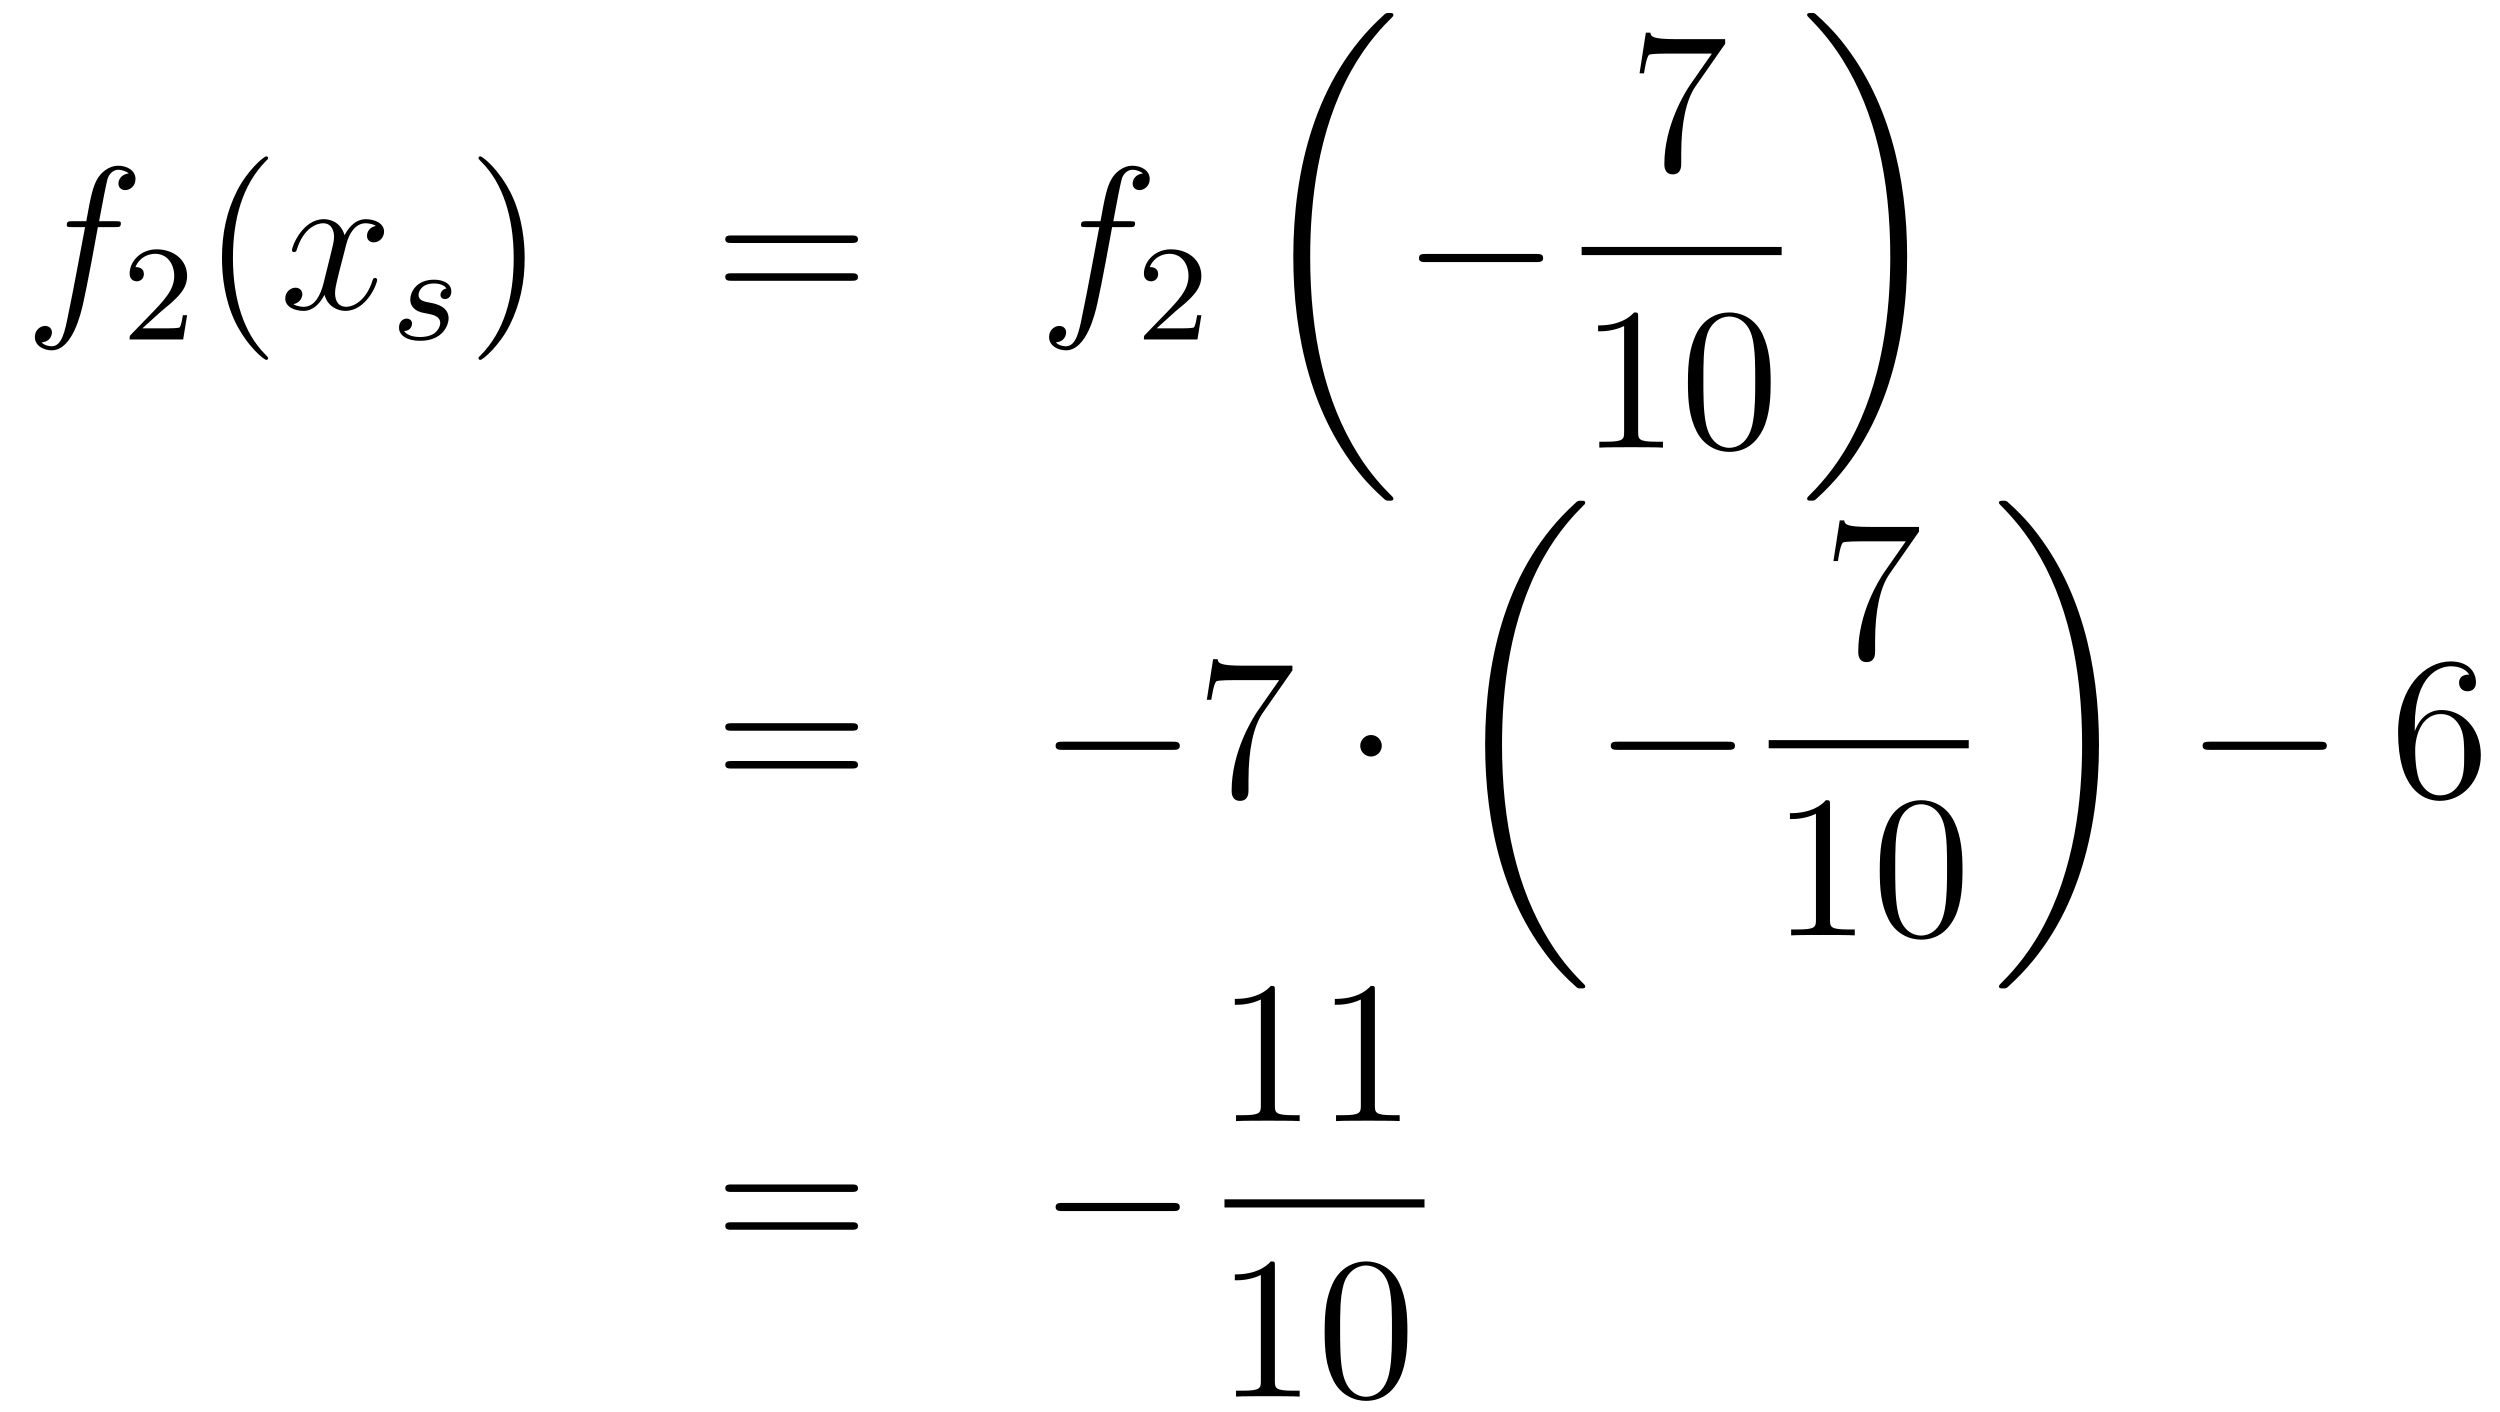 <?xml version='1.0'?>
<!-- This file was generated by dvisvgm 1.14.1 -->
<svg height='83pt' version='1.1' viewBox='0 -83 147 83' width='147pt' xmlns='http://www.w3.org/2000/svg' xmlns:xlink='http://www.w3.org/1999/xlink'>
<g id='page1'>
<g transform='matrix(1 0 0 1 -132 584)'>
<path d='M138.772 -653.646C139.011 -653.646 139.106 -653.646 139.106 -653.873C139.106 -653.992 139.011 -653.992 138.795 -653.992H137.827C138.054 -655.223 138.222 -656.072 138.317 -656.455C138.389 -656.742 138.64 -657.017 138.951 -657.017C139.202 -657.017 139.453 -656.909 139.572 -656.802C139.106 -656.754 138.963 -656.407 138.963 -656.204C138.963 -655.965 139.142 -655.821 139.369 -655.821C139.608 -655.821 139.967 -656.024 139.967 -656.479C139.967 -656.981 139.465 -657.256 138.939 -657.256C138.425 -657.256 137.923 -656.873 137.684 -656.407C137.468 -655.988 137.349 -655.558 137.074 -653.992H136.273C136.046 -653.992 135.927 -653.992 135.927 -653.777C135.927 -653.646 135.998 -653.646 136.237 -653.646H137.002C136.787 -652.534 136.297 -649.832 136.022 -648.553C135.819 -647.513 135.64 -646.64 135.042 -646.64C135.006 -646.64 134.659 -646.64 134.444 -646.867C135.054 -646.915 135.054 -647.441 135.054 -647.453C135.054 -647.692 134.874 -647.836 134.648 -647.836C134.408 -647.836 134.05 -647.632 134.05 -647.178C134.05 -646.664 134.576 -646.401 135.042 -646.401C136.261 -646.401 136.763 -648.589 136.895 -649.187C137.11 -650.107 137.696 -653.287 137.755 -653.646H138.772Z' fill-rule='evenodd'/>
<path d='M141.447 -648.666C141.575 -648.785 141.909 -649.048 142.037 -649.16C142.531 -649.614 143.001 -650.052 143.001 -650.777C143.001 -651.725 142.204 -652.339 141.208 -652.339C140.252 -652.339 139.622 -651.614 139.622 -650.905C139.622 -650.514 139.933 -650.458 140.045 -650.458C140.212 -650.458 140.459 -650.578 140.459 -650.881C140.459 -651.295 140.061 -651.295 139.965 -651.295C140.196 -651.877 140.73 -652.076 141.12 -652.076C141.862 -652.076 142.244 -651.447 142.244 -650.777C142.244 -649.948 141.662 -649.343 140.722 -648.379L139.718 -647.343C139.622 -647.255 139.622 -647.239 139.622 -647.04H142.77L143.001 -648.466H142.754C142.73 -648.307 142.666 -647.908 142.571 -647.757C142.523 -647.693 141.917 -647.693 141.79 -647.693H140.371L141.447 -648.666Z' fill-rule='evenodd'/>
<path d='M147.765 -645.935C147.765 -645.971 147.765 -645.995 147.562 -646.198C146.367 -647.406 145.697 -649.378 145.697 -651.817C145.697 -654.136 146.259 -656.132 147.646 -657.543C147.765 -657.65 147.765 -657.674 147.765 -657.71C147.765 -657.782 147.705 -657.806 147.657 -657.806C147.502 -657.806 146.522 -656.945 145.936 -655.773C145.327 -654.566 145.052 -653.287 145.052 -651.817C145.052 -650.752 145.219 -649.33 145.84 -648.051C146.546 -646.617 147.526 -645.839 147.657 -645.839C147.705 -645.839 147.765 -645.863 147.765 -645.935Z' fill-rule='evenodd'/>
<path d='M154.105 -653.717C153.722 -653.646 153.579 -653.359 153.579 -653.132C153.579 -652.845 153.806 -652.749 153.973 -652.749C154.332 -652.749 154.583 -653.06 154.583 -653.382C154.583 -653.885 154.009 -654.112 153.507 -654.112C152.778 -654.112 152.371 -653.394 152.264 -653.167C151.989 -654.064 151.248 -654.112 151.033 -654.112C149.813 -654.112 149.168 -652.546 149.168 -652.283C149.168 -652.235 149.215 -652.175 149.299 -652.175C149.395 -652.175 149.419 -652.247 149.443 -652.295C149.849 -653.622 150.65 -653.873 150.997 -653.873C151.535 -653.873 151.642 -653.371 151.642 -653.084C151.642 -652.821 151.57 -652.546 151.427 -651.972L151.021 -650.334C150.841 -649.617 150.495 -648.96 149.861 -648.96C149.801 -648.96 149.503 -648.96 149.251 -649.115C149.682 -649.199 149.777 -649.557 149.777 -649.701C149.777 -649.94 149.598 -650.083 149.371 -650.083C149.084 -650.083 148.773 -649.832 148.773 -649.45C148.773 -648.948 149.335 -648.72 149.849 -648.72C150.423 -648.72 150.83 -649.175 151.08 -649.665C151.272 -648.96 151.869 -648.72 152.312 -648.72C153.531 -648.72 154.176 -650.287 154.176 -650.549C154.176 -650.609 154.129 -650.657 154.057 -650.657C153.95 -650.657 153.937 -650.597 153.902 -650.502C153.579 -649.45 152.886 -648.96 152.348 -648.96C151.929 -648.96 151.702 -649.27 151.702 -649.76C151.702 -650.023 151.75 -650.215 151.941 -651.004L152.36 -652.629C152.539 -653.347 152.945 -653.873 153.495 -653.873C153.519 -653.873 153.854 -653.873 154.105 -653.717Z' fill-rule='evenodd'/>
<path d='M158.251 -650.036C158.068 -650.004 157.901 -649.861 157.901 -649.662C157.901 -649.518 157.996 -649.415 158.172 -649.415C158.291 -649.415 158.538 -649.502 158.538 -649.861C158.538 -650.355 158.02 -650.554 157.526 -650.554C156.458 -650.554 156.124 -649.797 156.124 -649.391C156.124 -649.311 156.124 -649.024 156.418 -648.801C156.602 -648.657 156.737 -648.634 157.152 -648.554C157.431 -648.498 157.885 -648.418 157.885 -648.004C157.885 -647.797 157.733 -647.534 157.51 -647.382C157.215 -647.191 156.825 -647.183 156.698 -647.183C156.506 -647.183 155.964 -647.215 155.765 -647.534C156.172 -647.55 156.227 -647.877 156.227 -647.972C156.227 -648.211 156.012 -648.267 155.917 -648.267C155.789 -648.267 155.462 -648.172 155.462 -647.733C155.462 -647.263 155.956 -646.96 156.698 -646.96C158.084 -646.96 158.379 -647.94 158.379 -648.275C158.379 -648.992 157.598 -649.144 157.303 -649.199C156.921 -649.271 156.61 -649.327 156.61 -649.662C156.61 -649.805 156.745 -650.331 157.518 -650.331C157.821 -650.331 158.132 -650.243 158.251 -650.036Z' fill-rule='evenodd'/>
<path d='M162.851 -651.817C162.851 -652.725 162.732 -654.207 162.062 -655.594C161.357 -657.028 160.377 -657.806 160.245 -657.806C160.197 -657.806 160.137 -657.782 160.137 -657.71C160.137 -657.674 160.137 -657.65 160.341 -657.447C161.536 -656.24 162.206 -654.267 162.206 -651.828C162.206 -649.509 161.644 -647.513 160.257 -646.102C160.137 -645.995 160.137 -645.971 160.137 -645.935C160.137 -645.863 160.197 -645.839 160.245 -645.839C160.4 -645.839 161.381 -646.7 161.967 -647.872C162.576 -649.091 162.851 -650.382 162.851 -651.817Z' fill-rule='evenodd'/>
<path d='M182.068 -652.713C182.235 -652.713 182.45 -652.713 182.45 -652.928C182.45 -653.155 182.247 -653.155 182.068 -653.155H175.027C174.859 -653.155 174.644 -653.155 174.644 -652.94C174.644 -652.713 174.847 -652.713 175.027 -652.713H182.068ZM182.068 -650.49C182.235 -650.49 182.45 -650.49 182.45 -650.705C182.45 -650.932 182.247 -650.932 182.068 -650.932H175.027C174.859 -650.932 174.644 -650.932 174.644 -650.717C174.644 -650.49 174.847 -650.49 175.027 -650.49H182.068Z' fill-rule='evenodd'/>
<path d='M198.407 -653.646C198.647 -653.646 198.742 -653.646 198.742 -653.873C198.742 -653.992 198.647 -653.992 198.431 -653.992H197.462C197.69 -655.223 197.857 -656.072 197.953 -656.455C198.025 -656.742 198.276 -657.017 198.587 -657.017C198.838 -657.017 199.088 -656.909 199.208 -656.802C198.742 -656.754 198.599 -656.407 198.599 -656.204C198.599 -655.965 198.778 -655.821 199.006 -655.821C199.244 -655.821 199.603 -656.024 199.603 -656.479C199.603 -656.981 199.1 -657.256 198.575 -657.256C198.061 -657.256 197.558 -656.873 197.32 -656.407C197.105 -655.988 196.985 -655.558 196.71 -653.992H195.908C195.682 -653.992 195.563 -653.992 195.563 -653.777C195.563 -653.646 195.634 -653.646 195.872 -653.646H196.638C196.423 -652.534 195.932 -649.832 195.658 -648.553C195.455 -647.513 195.276 -646.64 194.677 -646.64C194.641 -646.64 194.296 -646.64 194.08 -646.867C194.689 -646.915 194.689 -647.441 194.689 -647.453C194.689 -647.692 194.51 -647.836 194.284 -647.836C194.044 -647.836 193.686 -647.632 193.686 -647.178C193.686 -646.664 194.212 -646.401 194.677 -646.401C195.898 -646.401 196.399 -648.589 196.53 -649.187C196.746 -650.107 197.332 -653.287 197.392 -653.646H198.407Z' fill-rule='evenodd'/>
<path d='M201.088 -648.666C201.215 -648.785 201.55 -649.048 201.677 -649.16C202.171 -649.614 202.64 -650.052 202.64 -650.777C202.64 -651.725 201.844 -652.339 200.848 -652.339C199.892 -652.339 199.262 -651.614 199.262 -650.905C199.262 -650.514 199.573 -650.458 199.685 -650.458C199.852 -650.458 200.099 -650.578 200.099 -650.881C200.099 -651.295 199.7 -651.295 199.606 -651.295C199.836 -651.877 200.37 -652.076 200.76 -652.076C201.502 -652.076 201.884 -651.447 201.884 -650.777C201.884 -649.948 201.302 -649.343 200.362 -648.379L199.358 -647.343C199.262 -647.255 199.262 -647.239 199.262 -647.04H202.41L202.64 -648.466H202.393C202.37 -648.307 202.307 -647.908 202.211 -647.757C202.163 -647.693 201.557 -647.693 201.43 -647.693H200.011L201.088 -648.666Z' fill-rule='evenodd'/>
<path d='M213.928 -637.68C213.928 -637.728 213.904 -637.752 213.88 -637.788C213.438 -638.23 212.636 -639.031 211.836 -640.322C209.911 -643.406 209.039 -647.291 209.039 -651.893C209.039 -655.109 209.47 -659.257 211.441 -662.819C212.386 -664.517 213.366 -665.497 213.892 -666.023C213.928 -666.059 213.928 -666.083 213.928 -666.119C213.928 -666.238 213.844 -666.238 213.677 -666.238C213.509 -666.238 213.486 -666.238 213.306 -666.059C209.302 -662.413 208.046 -656.938 208.046 -651.905C208.046 -647.207 209.122 -642.473 212.159 -638.899C212.398 -638.624 212.852 -638.134 213.342 -637.704C213.486 -637.56 213.509 -637.56 213.677 -637.56C213.844 -637.56 213.928 -637.56 213.928 -637.68Z' fill-rule='evenodd'/>
<path d='M222.318 -651.589C222.521 -651.589 222.737 -651.589 222.737 -651.828C222.737 -652.068 222.521 -652.068 222.318 -652.068H215.851C215.647 -652.068 215.432 -652.068 215.432 -651.828C215.432 -651.589 215.647 -651.589 215.851 -651.589H222.318Z' fill-rule='evenodd'/>
<path d='M233.438 -664.423V-664.698H230.557C229.111 -664.698 229.087 -664.854 229.039 -665.081H228.776L228.406 -662.69H228.668C228.704 -662.905 228.812 -663.647 228.967 -663.778C229.063 -663.85 229.96 -663.85 230.126 -663.85H232.661L231.394 -662.033C231.071 -661.567 229.864 -659.606 229.864 -657.359C229.864 -657.227 229.864 -656.749 230.354 -656.749C230.856 -656.749 230.856 -657.215 230.856 -657.371V-657.968C230.856 -659.749 231.143 -661.136 231.706 -661.937L233.438 -664.423Z' fill-rule='evenodd'/>
<path d='M225 -652H236.761V-652.48H225'/>
<path d='M228.323 -648.342C228.323 -648.618 228.323 -648.629 228.084 -648.629C227.797 -648.307 227.2 -647.864 225.968 -647.864V-647.518C226.243 -647.518 226.841 -647.518 227.498 -647.828V-641.6C227.498 -641.17 227.462 -641.027 226.41 -641.027H226.039V-640.68C226.362 -640.704 227.522 -640.704 227.916 -640.704C228.311 -640.704 229.458 -640.704 229.781 -640.68V-641.027H229.411C228.359 -641.027 228.323 -641.17 228.323 -641.6V-648.342ZM236.116 -644.505C236.116 -645.498 236.056 -646.466 235.625 -647.374C235.135 -648.367 234.275 -648.629 233.689 -648.629C232.996 -648.629 232.146 -648.283 231.704 -647.291C231.37 -646.537 231.25 -645.796 231.25 -644.505C231.25 -643.346 231.334 -642.473 231.764 -641.624C232.23 -640.716 233.056 -640.429 233.677 -640.429C234.716 -640.429 235.314 -641.051 235.661 -641.744C236.092 -642.64 236.116 -643.812 236.116 -644.505ZM233.677 -640.668C233.294 -640.668 232.517 -640.883 232.29 -642.186C232.159 -642.903 232.159 -643.812 232.159 -644.649C232.159 -645.629 232.159 -646.513 232.35 -647.219C232.553 -648.02 233.162 -648.39 233.677 -648.39C234.131 -648.39 234.824 -648.115 235.051 -647.088C235.207 -646.406 235.207 -645.462 235.207 -644.649C235.207 -643.848 235.207 -642.939 235.075 -642.21C234.848 -640.895 234.095 -640.668 233.677 -640.668Z' fill-rule='evenodd'/>
<path d='M244.14 -651.893C244.14 -656.591 243.064 -661.325 240.028 -664.899C239.789 -665.174 239.334 -665.664 238.844 -666.095C238.7 -666.238 238.676 -666.238 238.51 -666.238C238.366 -666.238 238.259 -666.238 238.259 -666.119C238.259 -666.071 238.307 -666.023 238.33 -665.999C238.748 -665.569 239.549 -664.768 240.35 -663.477C242.275 -660.393 243.148 -656.508 243.148 -651.905C243.148 -648.69 242.717 -644.542 240.745 -640.979C239.801 -639.282 238.808 -638.29 238.307 -637.788C238.282 -637.752 238.259 -637.716 238.259 -637.68C238.259 -637.56 238.366 -637.56 238.51 -637.56C238.676 -637.56 238.7 -637.56 238.88 -637.74C242.885 -641.386 244.14 -646.861 244.14 -651.893Z' fill-rule='evenodd'/>
<path d='M182.069 -624.033C182.236 -624.033 182.452 -624.033 182.452 -624.248C182.452 -624.475 182.248 -624.475 182.069 -624.475H175.028C174.861 -624.475 174.646 -624.475 174.646 -624.26C174.646 -624.033 174.849 -624.033 175.028 -624.033H182.069ZM182.069 -621.81C182.236 -621.81 182.452 -621.81 182.452 -622.025C182.452 -622.252 182.248 -622.252 182.069 -622.252H175.028C174.861 -622.252 174.646 -622.252 174.646 -622.037C174.646 -621.81 174.849 -621.81 175.028 -621.81H182.069Z' fill-rule='evenodd'/>
<path d='M200.956 -622.909C201.158 -622.909 201.373 -622.909 201.373 -623.148C201.373 -623.388 201.158 -623.388 200.956 -623.388H194.488C194.285 -623.388 194.069 -623.388 194.069 -623.148C194.069 -622.909 194.285 -622.909 194.488 -622.909H200.956Z' fill-rule='evenodd'/>
<path d='M207.994 -627.583V-627.858H205.112C203.666 -627.858 203.642 -628.014 203.594 -628.241H203.332L202.961 -625.85H203.224C203.26 -626.065 203.368 -626.807 203.522 -626.938C203.618 -627.01 204.515 -627.01 204.683 -627.01H207.217L205.95 -625.193C205.627 -624.727 204.42 -622.766 204.42 -620.519C204.42 -620.387 204.42 -619.909 204.91 -619.909C205.411 -619.909 205.411 -620.375 205.411 -620.531V-621.128C205.411 -622.909 205.698 -624.296 206.261 -625.097L207.994 -627.583Z' fill-rule='evenodd'/>
<path d='M213.25 -623.148C213.25 -623.495 212.963 -623.782 212.616 -623.782C212.269 -623.782 211.982 -623.495 211.982 -623.148C211.982 -622.802 212.269 -622.515 212.616 -622.515C212.963 -622.515 213.25 -622.802 213.25 -623.148Z' fill-rule='evenodd'/>
<path d='M225.208 -609C225.208 -609.048 225.184 -609.072 225.16 -609.108C224.718 -609.55 223.916 -610.351 223.116 -611.642C221.191 -614.726 220.319 -618.611 220.319 -623.213C220.319 -626.429 220.75 -630.577 222.721 -634.139C223.666 -635.837 224.646 -636.817 225.172 -637.343C225.208 -637.379 225.208 -637.403 225.208 -637.439C225.208 -637.558 225.124 -637.558 224.957 -637.558C224.789 -637.558 224.766 -637.558 224.586 -637.379C220.582 -633.733 219.326 -628.258 219.326 -623.225C219.326 -618.527 220.402 -613.793 223.439 -610.219C223.678 -609.944 224.132 -609.454 224.622 -609.024C224.766 -608.88 224.789 -608.88 224.957 -608.88C225.124 -608.88 225.208 -608.88 225.208 -609Z' fill-rule='evenodd'/>
<path d='M233.598 -622.909C233.801 -622.909 234.017 -622.909 234.017 -623.148C234.017 -623.388 233.801 -623.388 233.598 -623.388H227.131C226.927 -623.388 226.712 -623.388 226.712 -623.148C226.712 -622.909 226.927 -622.909 227.131 -622.909H233.598Z' fill-rule='evenodd'/>
<path d='M244.838 -635.743V-636.018H241.957C240.511 -636.018 240.487 -636.174 240.439 -636.401H240.176L239.806 -634.01H240.068C240.104 -634.225 240.212 -634.967 240.367 -635.098C240.463 -635.17 241.36 -635.17 241.526 -635.17H244.061L242.794 -633.353C242.471 -632.887 241.264 -630.926 241.264 -628.679C241.264 -628.547 241.264 -628.069 241.754 -628.069C242.256 -628.069 242.256 -628.535 242.256 -628.691V-629.288C242.256 -631.069 242.543 -632.456 243.106 -633.257L244.838 -635.743Z' fill-rule='evenodd'/>
<path d='M236 -623H247.762V-623.481H236'/>
<path d='M239.603 -619.662C239.603 -619.938 239.603 -619.949 239.364 -619.949C239.077 -619.627 238.48 -619.184 237.248 -619.184V-618.838C237.523 -618.838 238.121 -618.838 238.778 -619.148V-612.92C238.778 -612.49 238.742 -612.347 237.69 -612.347H237.319V-612C237.642 -612.024 238.802 -612.024 239.196 -612.024C239.591 -612.024 240.738 -612.024 241.061 -612V-612.347H240.691C239.639 -612.347 239.603 -612.49 239.603 -612.92V-619.662ZM247.396 -615.825C247.396 -616.818 247.336 -617.786 246.905 -618.694C246.415 -619.687 245.555 -619.949 244.969 -619.949C244.276 -619.949 243.426 -619.603 242.984 -618.611C242.65 -617.857 242.53 -617.116 242.53 -615.825C242.53 -614.666 242.614 -613.793 243.044 -612.944C243.51 -612.036 244.336 -611.749 244.957 -611.749C245.996 -611.749 246.594 -612.371 246.941 -613.064C247.372 -613.96 247.396 -615.132 247.396 -615.825ZM244.957 -611.988C244.574 -611.988 243.797 -612.203 243.57 -613.506C243.439 -614.223 243.439 -615.132 243.439 -615.969C243.439 -616.949 243.439 -617.833 243.63 -618.539C243.833 -619.34 244.442 -619.71 244.957 -619.71C245.411 -619.71 246.104 -619.435 246.331 -618.408C246.487 -617.726 246.487 -616.782 246.487 -615.969C246.487 -615.168 246.487 -614.259 246.355 -613.53C246.128 -612.215 245.375 -611.988 244.957 -611.988Z' fill-rule='evenodd'/>
<path d='M255.42 -623.213C255.42 -627.911 254.344 -632.645 251.308 -636.219C251.069 -636.494 250.614 -636.984 250.124 -637.415C249.98 -637.558 249.956 -637.558 249.79 -637.558C249.646 -637.558 249.539 -637.558 249.539 -637.439C249.539 -637.391 249.587 -637.343 249.61 -637.319C250.028 -636.889 250.829 -636.088 251.63 -634.797C253.555 -631.713 254.428 -627.828 254.428 -623.225C254.428 -620.01 253.997 -615.862 252.025 -612.299C251.081 -610.602 250.088 -609.61 249.587 -609.108C249.562 -609.072 249.539 -609.036 249.539 -609C249.539 -608.88 249.646 -608.88 249.79 -608.88C249.956 -608.88 249.98 -608.88 250.16 -609.06C254.165 -612.706 255.42 -618.181 255.42 -623.213Z' fill-rule='evenodd'/>
<path d='M268.398 -622.909C268.601 -622.909 268.817 -622.909 268.817 -623.148C268.817 -623.388 268.601 -623.388 268.398 -623.388H261.931C261.727 -623.388 261.512 -623.388 261.512 -623.148C261.512 -622.909 261.727 -622.909 261.931 -622.909H268.398Z' fill-rule='evenodd'/>
<path d='M273.989 -624.32C273.989 -627.344 275.459 -627.822 276.104 -627.822C276.535 -627.822 276.965 -627.691 277.193 -627.333C277.049 -627.333 276.594 -627.333 276.594 -626.842C276.594 -626.579 276.774 -626.352 277.085 -626.352C277.384 -626.352 277.586 -626.532 277.586 -626.878C277.586 -627.5 277.133 -628.109 276.092 -628.109C274.586 -628.109 273.008 -626.568 273.008 -623.937C273.008 -620.65 274.442 -619.909 275.459 -619.909C276.762 -619.909 277.873 -621.045 277.873 -622.599C277.873 -624.188 276.762 -625.252 275.567 -625.252C274.502 -625.252 274.109 -624.332 273.989 -623.997V-624.32ZM275.459 -620.232C274.705 -620.232 274.348 -620.901 274.24 -621.152C274.132 -621.463 274.013 -622.049 274.013 -622.886C274.013 -623.83 274.442 -625.013 275.519 -625.013C276.176 -625.013 276.523 -624.571 276.702 -624.165C276.894 -623.722 276.894 -623.125 276.894 -622.611C276.894 -622.001 276.894 -621.463 276.666 -621.009C276.367 -620.435 275.938 -620.232 275.459 -620.232Z' fill-rule='evenodd'/>
<path d='M182.069 -596.914C182.236 -596.914 182.452 -596.914 182.452 -597.128C182.452 -597.355 182.248 -597.355 182.069 -597.355H175.028C174.861 -597.355 174.646 -597.355 174.646 -597.14C174.646 -596.914 174.849 -596.914 175.028 -596.914H182.069ZM182.069 -594.69C182.236 -594.69 182.452 -594.69 182.452 -594.905C182.452 -595.132 182.248 -595.132 182.069 -595.132H175.028C174.861 -595.132 174.646 -595.132 174.646 -594.917C174.646 -594.69 174.849 -594.69 175.028 -594.69H182.069Z' fill-rule='evenodd'/>
<path d='M200.956 -595.789C201.158 -595.789 201.373 -595.789 201.373 -596.028C201.373 -596.268 201.158 -596.268 200.956 -596.268H194.488C194.285 -596.268 194.069 -596.268 194.069 -596.028C194.069 -595.789 194.285 -595.789 194.488 -595.789H200.956Z' fill-rule='evenodd'/>
<path d='M206.963 -608.742C206.963 -609.018 206.963 -609.029 206.724 -609.029C206.437 -608.707 205.84 -608.264 204.608 -608.264V-607.918C204.883 -607.918 205.481 -607.918 206.138 -608.228V-602C206.138 -601.57 206.102 -601.427 205.05 -601.427H204.679V-601.08C205.002 -601.104 206.162 -601.104 206.556 -601.104C206.951 -601.104 208.098 -601.104 208.421 -601.08V-601.427H208.051C206.999 -601.427 206.963 -601.57 206.963 -602V-608.742ZM212.843 -608.742C212.843 -609.018 212.843 -609.029 212.604 -609.029C212.317 -608.707 211.718 -608.264 210.487 -608.264V-607.918C210.763 -607.918 211.361 -607.918 212.017 -608.228V-602C212.017 -601.57 211.982 -601.427 210.93 -601.427H210.559V-601.08C210.882 -601.104 212.042 -601.104 212.436 -601.104C212.831 -601.104 213.978 -601.104 214.301 -601.08V-601.427H213.93C212.879 -601.427 212.843 -601.57 212.843 -602V-608.742Z' fill-rule='evenodd'/>
<path d='M204 -596H215.761V-596.48H204'/>
<path d='M206.963 -592.542C206.963 -592.818 206.963 -592.829 206.724 -592.829C206.437 -592.506 205.84 -592.064 204.608 -592.064V-591.718C204.883 -591.718 205.481 -591.718 206.138 -592.028V-585.8C206.138 -585.37 206.102 -585.227 205.05 -585.227H204.679V-584.88C205.002 -584.904 206.162 -584.904 206.556 -584.904C206.951 -584.904 208.098 -584.904 208.421 -584.88V-585.227H208.051C206.999 -585.227 206.963 -585.37 206.963 -585.8V-592.542ZM214.756 -588.706C214.756 -589.698 214.696 -590.665 214.265 -591.575C213.775 -592.566 212.915 -592.829 212.329 -592.829C211.636 -592.829 210.786 -592.483 210.344 -591.491C210.01 -590.737 209.89 -589.997 209.89 -588.706C209.89 -587.545 209.974 -586.673 210.404 -585.824C210.87 -584.916 211.696 -584.629 212.317 -584.629C213.356 -584.629 213.954 -585.251 214.301 -585.944C214.732 -586.841 214.756 -588.012 214.756 -588.706ZM212.317 -584.868C211.934 -584.868 211.157 -585.083 210.93 -586.386C210.799 -587.104 210.799 -588.012 210.799 -588.848C210.799 -589.829 210.799 -590.713 210.99 -591.419C211.193 -592.219 211.802 -592.59 212.317 -592.59C212.771 -592.59 213.464 -592.315 213.691 -591.288C213.847 -590.606 213.847 -589.662 213.847 -588.848C213.847 -588.048 213.847 -587.14 213.715 -586.41C213.488 -585.095 212.735 -584.868 212.317 -584.868Z' fill-rule='evenodd'/>
</g>
</g>
</svg>
